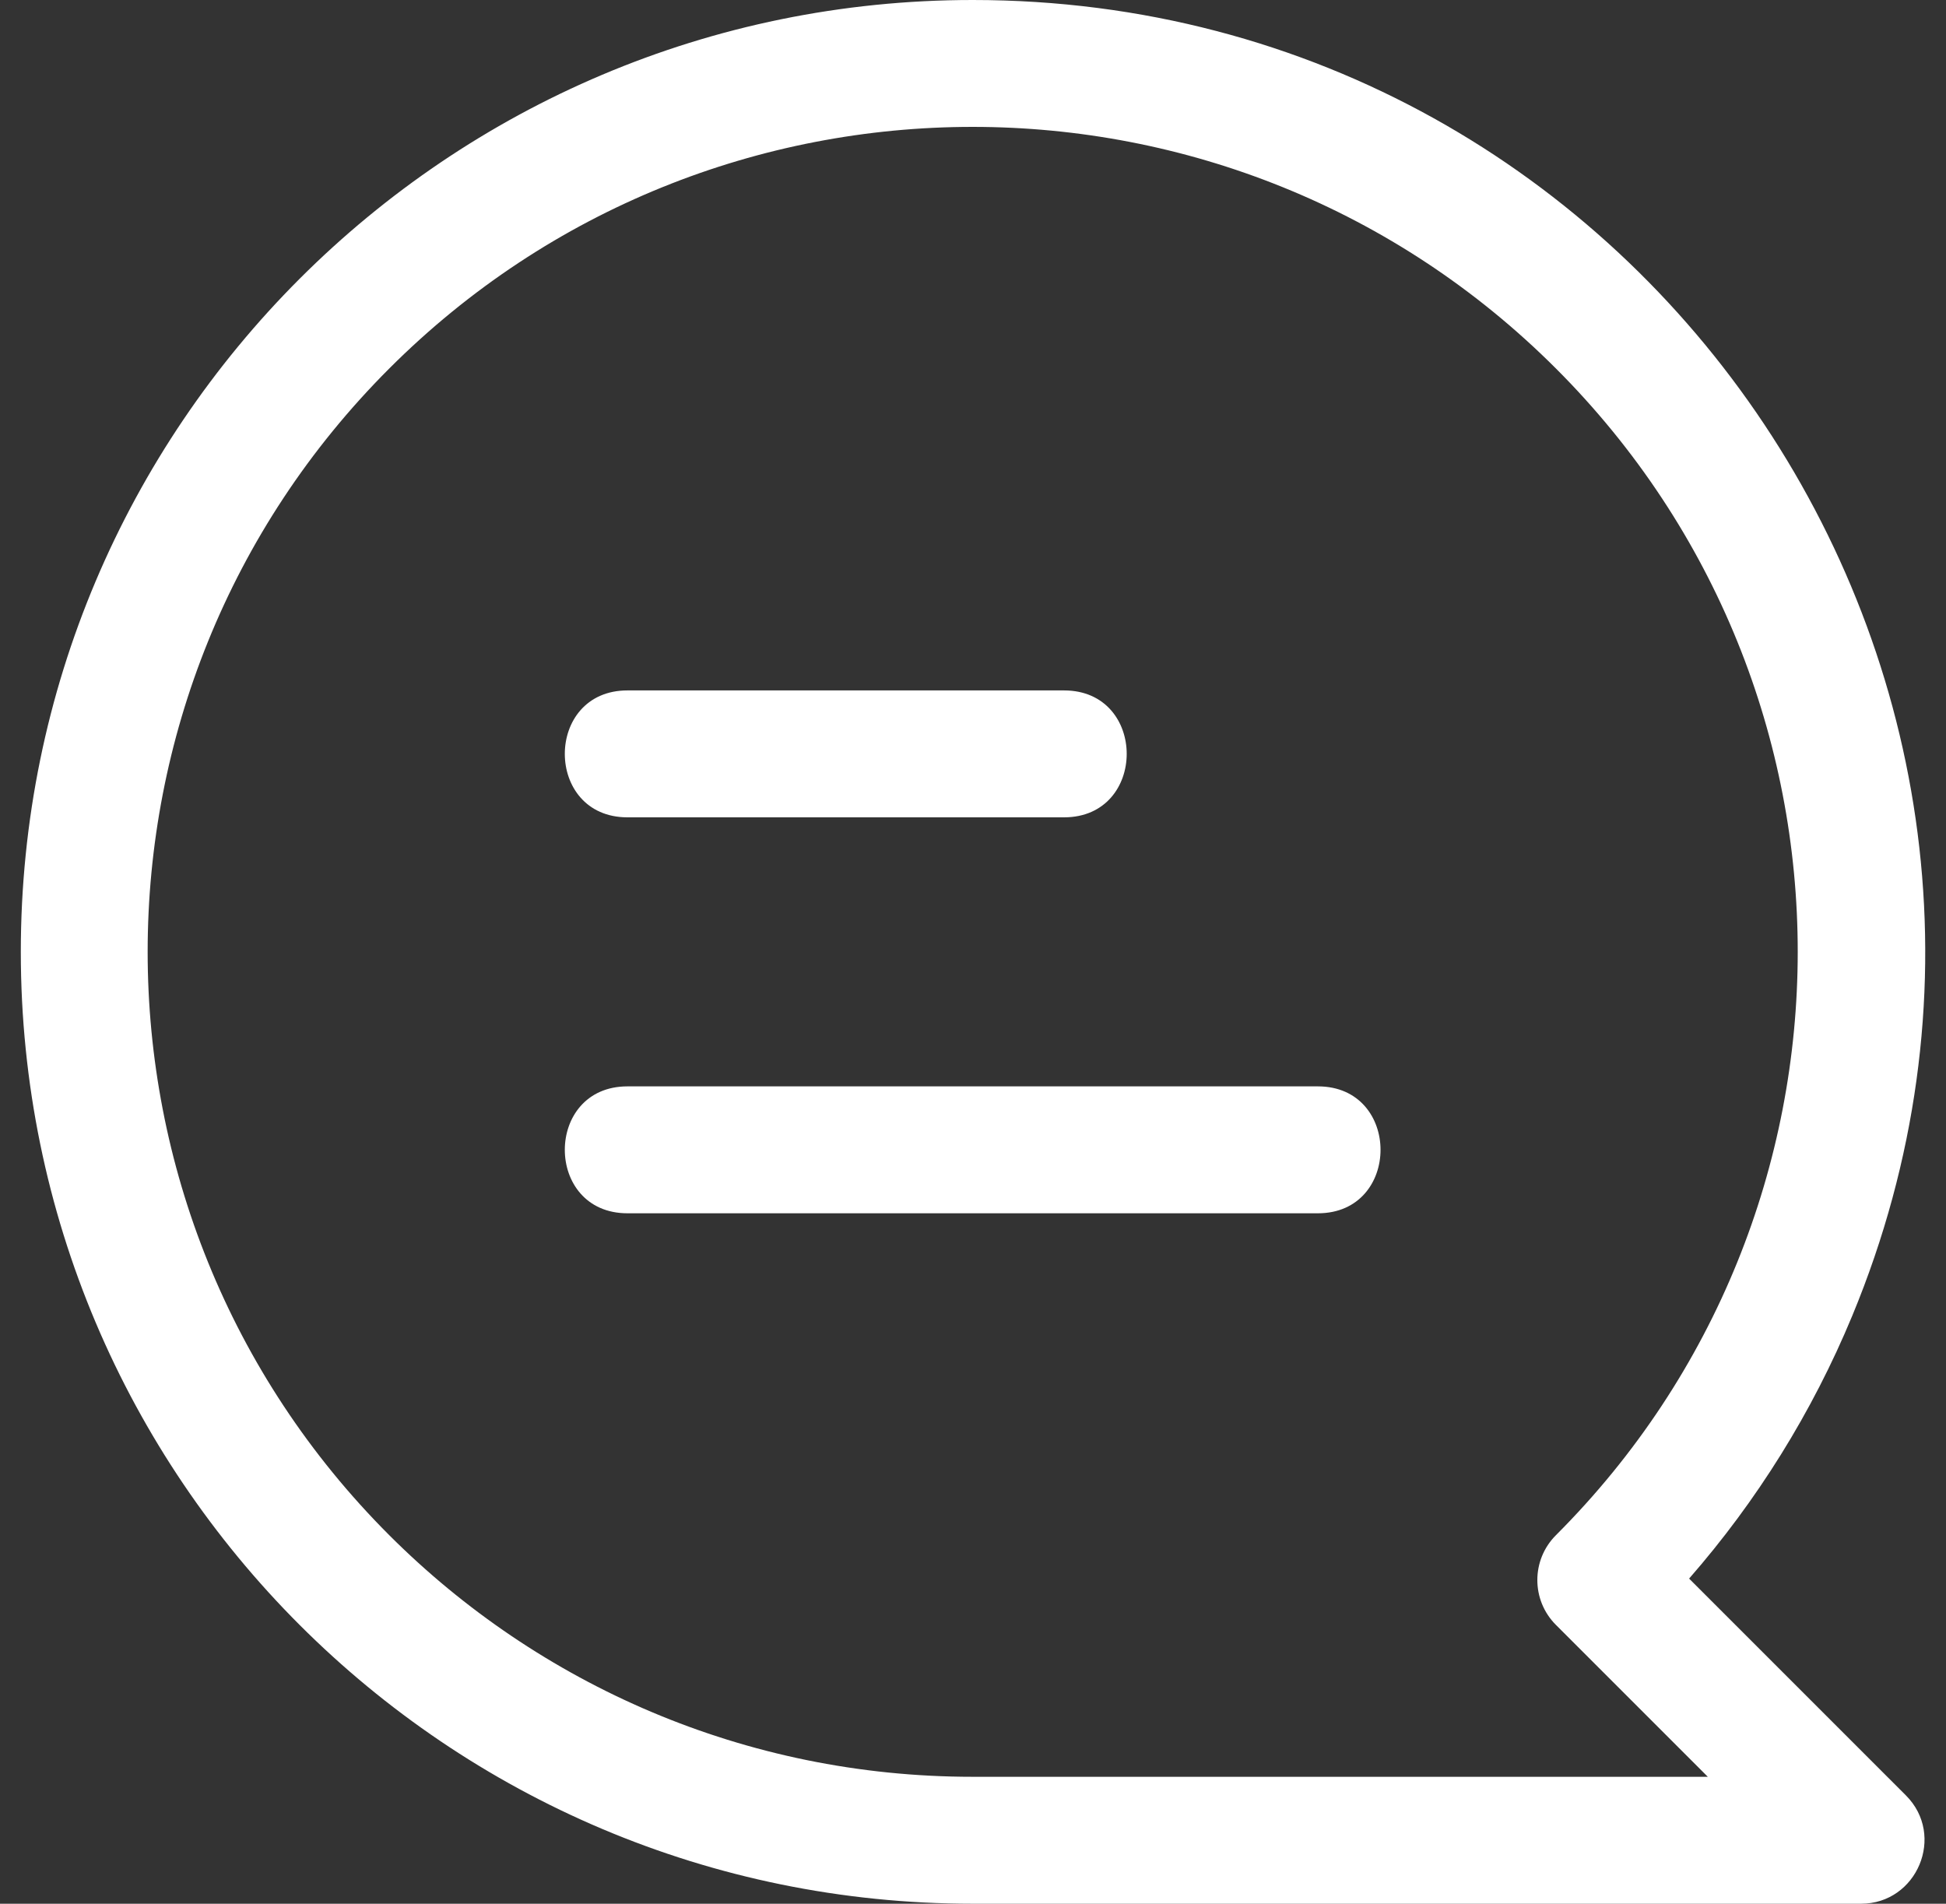 <?xml version="1.0" encoding="UTF-8"?> <svg xmlns="http://www.w3.org/2000/svg" width="92" height="90" viewBox="0 0 92 90" fill="none"><rect x="0" y="0" width="92" height="90" fill="#333333" stroke="none"/><g clip-path="url(#clip0_2427_440)"><path fill-rule="evenodd" clip-rule="evenodd" d="M45.984 0C78.136 0 99.765 32.758 87.57 62.199C85.672 66.781 83.05 70.972 79.855 74.629L90.105 84.879C91.996 86.773 90.632 90 87.984 90H45.984C21.132 90 0.984 69.852 0.984 45C0.984 20.148 21.129 0 45.984 0ZM29.664 57.359H62.305C66.254 57.359 66.254 51.359 62.305 51.359H29.664C25.715 51.359 25.715 57.359 29.664 57.359ZM29.664 38.64H50.305C54.254 38.64 54.254 32.64 50.305 32.64H29.664C25.715 32.64 25.715 38.64 29.664 38.64ZM73.559 17.421C58.329 2.191 33.633 2.191 18.403 17.421C3.173 32.651 3.173 57.347 18.403 72.577C25.465 79.636 35.215 83.999 45.985 83.999H80.739L73.559 76.819C72.387 75.647 72.387 73.749 73.559 72.577C88.789 57.347 88.813 32.671 73.559 17.421Z" fill="white"></path></g><defs><clipPath id="clip0_2427_440"><rect width="92" height="90" fill="white"></rect></clipPath></defs></svg> 